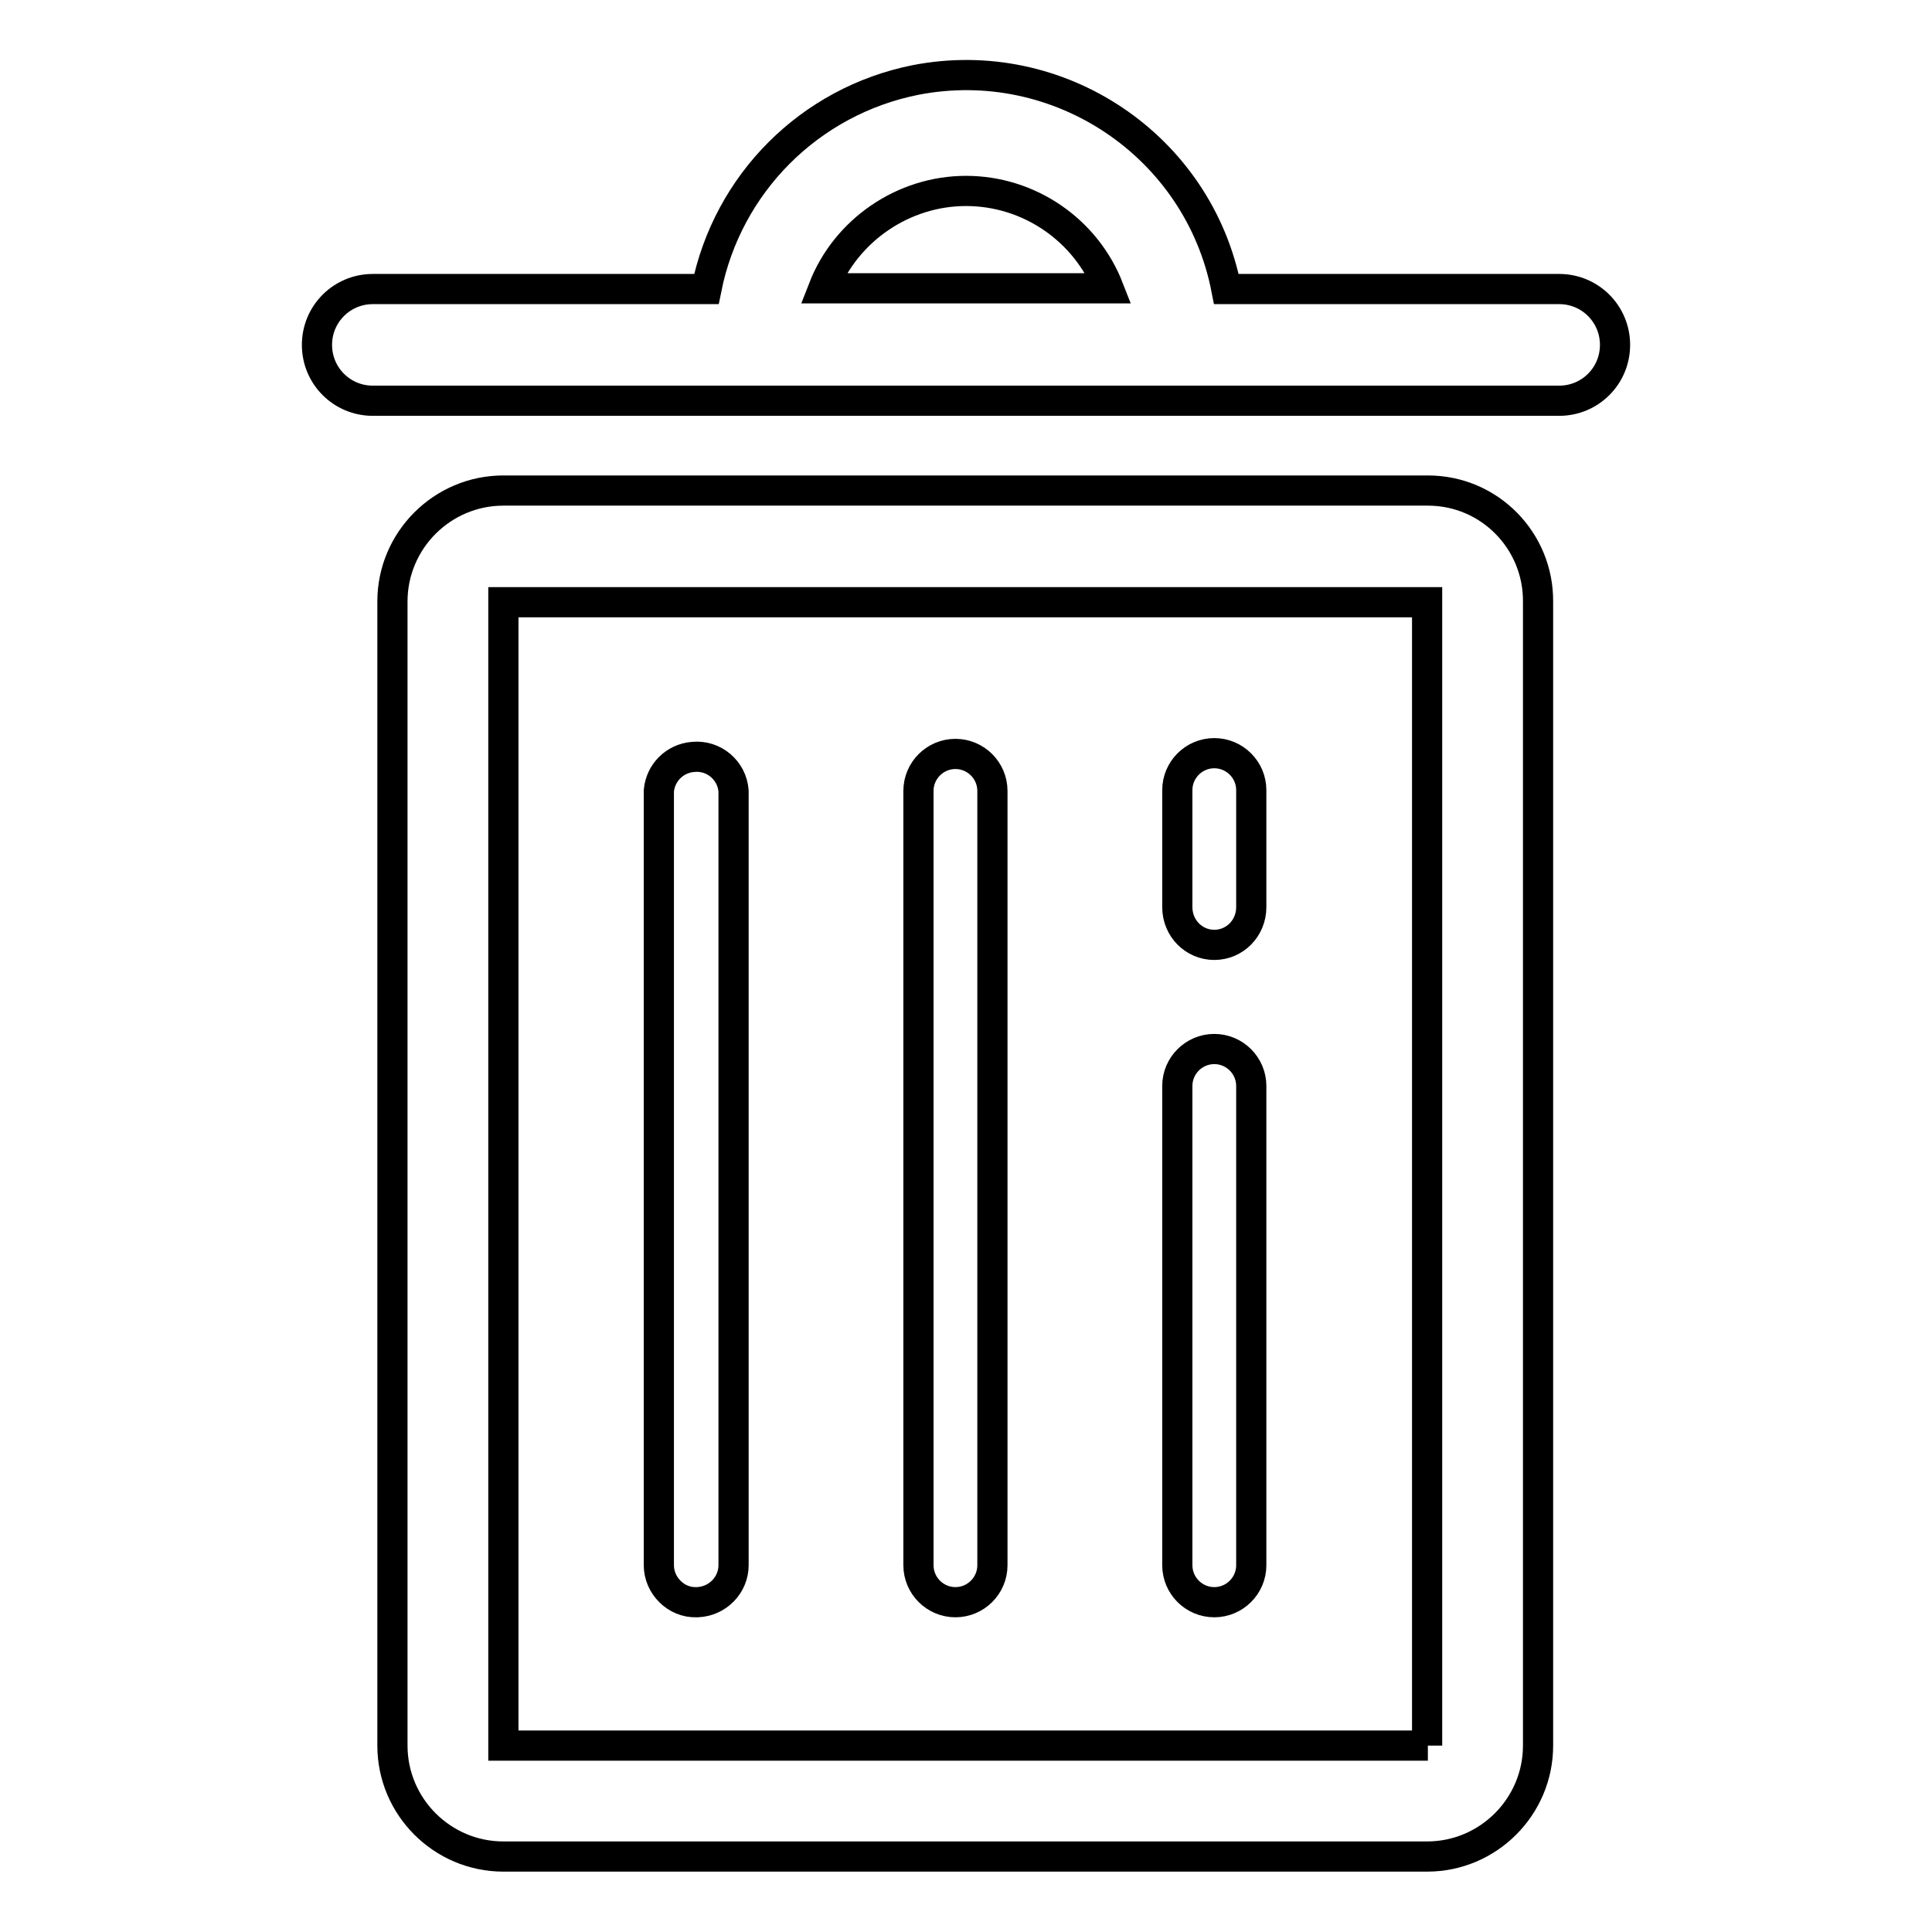 <?xml version="1.0" encoding="utf-8"?>
<!-- Svg Vector Icons : http://www.onlinewebfonts.com/icon -->
<!DOCTYPE svg PUBLIC "-//W3C//DTD SVG 1.1//EN" "http://www.w3.org/Graphics/SVG/1.1/DTD/svg11.dtd">
<svg version="1.1" xmlns="http://www.w3.org/2000/svg" xmlns:xlink="http://www.w3.org/1999/xlink" x="0px" y="0px" viewBox="0 0 256 256" enable-background="new 0 0 256 256" xml:space="preserve">
<g> <path stroke-width="4" fill-opacity="0" stroke="#000000"  d="M189.2,65H66.7C58.6,65,52,71.6,52,79.7v151.6c0,8.1,6.6,14.7,14.7,14.7l0,0h122.4 c8.1,0,14.7-6.6,14.7-14.7l0,0V79.8C203.9,71.7,197.4,65,189.2,65C189.2,65,189.2,65,189.2,65z M189.2,231.3H66.7V79.8h122.4V231.3 z M206.6,38.3h-44.1c-3.7-19-22.2-31.4-41.2-27.7c-14,2.8-24.9,13.7-27.7,27.7H49.4c-4.1,0-7.4,3.3-7.4,7.4c0,4.1,3.3,7.4,7.4,7.4 l0,0h157.2c4.1,0,7.4-3.3,7.4-7.4C214,41.6,210.7,38.3,206.6,38.3z M128,25.3c8.4,0,15.9,5.2,18.9,12.9h-37.8 C112.1,30.5,119.7,25.3,128,25.3z M92.4,212.3c2.7-0.1,4.8-2.3,4.8-4.9V104.8c-0.2-2.7-2.6-4.8-5.4-4.5c-2.4,0.2-4.3,2.1-4.5,4.5 v102.6c0,2.7,2.3,5,5,4.9C92.4,212.3,92.4,212.3,92.4,212.3z M126.6,212.3c2.7,0,4.9-2.2,4.9-4.9V104.8c0-2.7-2.2-4.9-4.9-4.9 c-2.7,0-4.9,2.2-4.9,4.9v102.6C121.7,210.1,123.9,212.3,126.6,212.3L126.6,212.3z M160.9,212.3c2.7,0,4.9-2.2,4.9-4.9v-63.5 c0-2.7-2.2-4.9-4.9-4.9c-2.7,0-4.9,2.2-4.9,4.9v63.5C156,210.1,158.2,212.3,160.9,212.3z M160.9,125.2c2.7,0,4.9-2.2,4.9-5v-15.5 c0-2.7-2.2-4.9-4.9-4.9c-2.7,0-4.9,2.2-4.9,4.9l0,0v15.5C156,123,158.2,125.2,160.9,125.2L160.9,125.2z"/></g>
</svg>